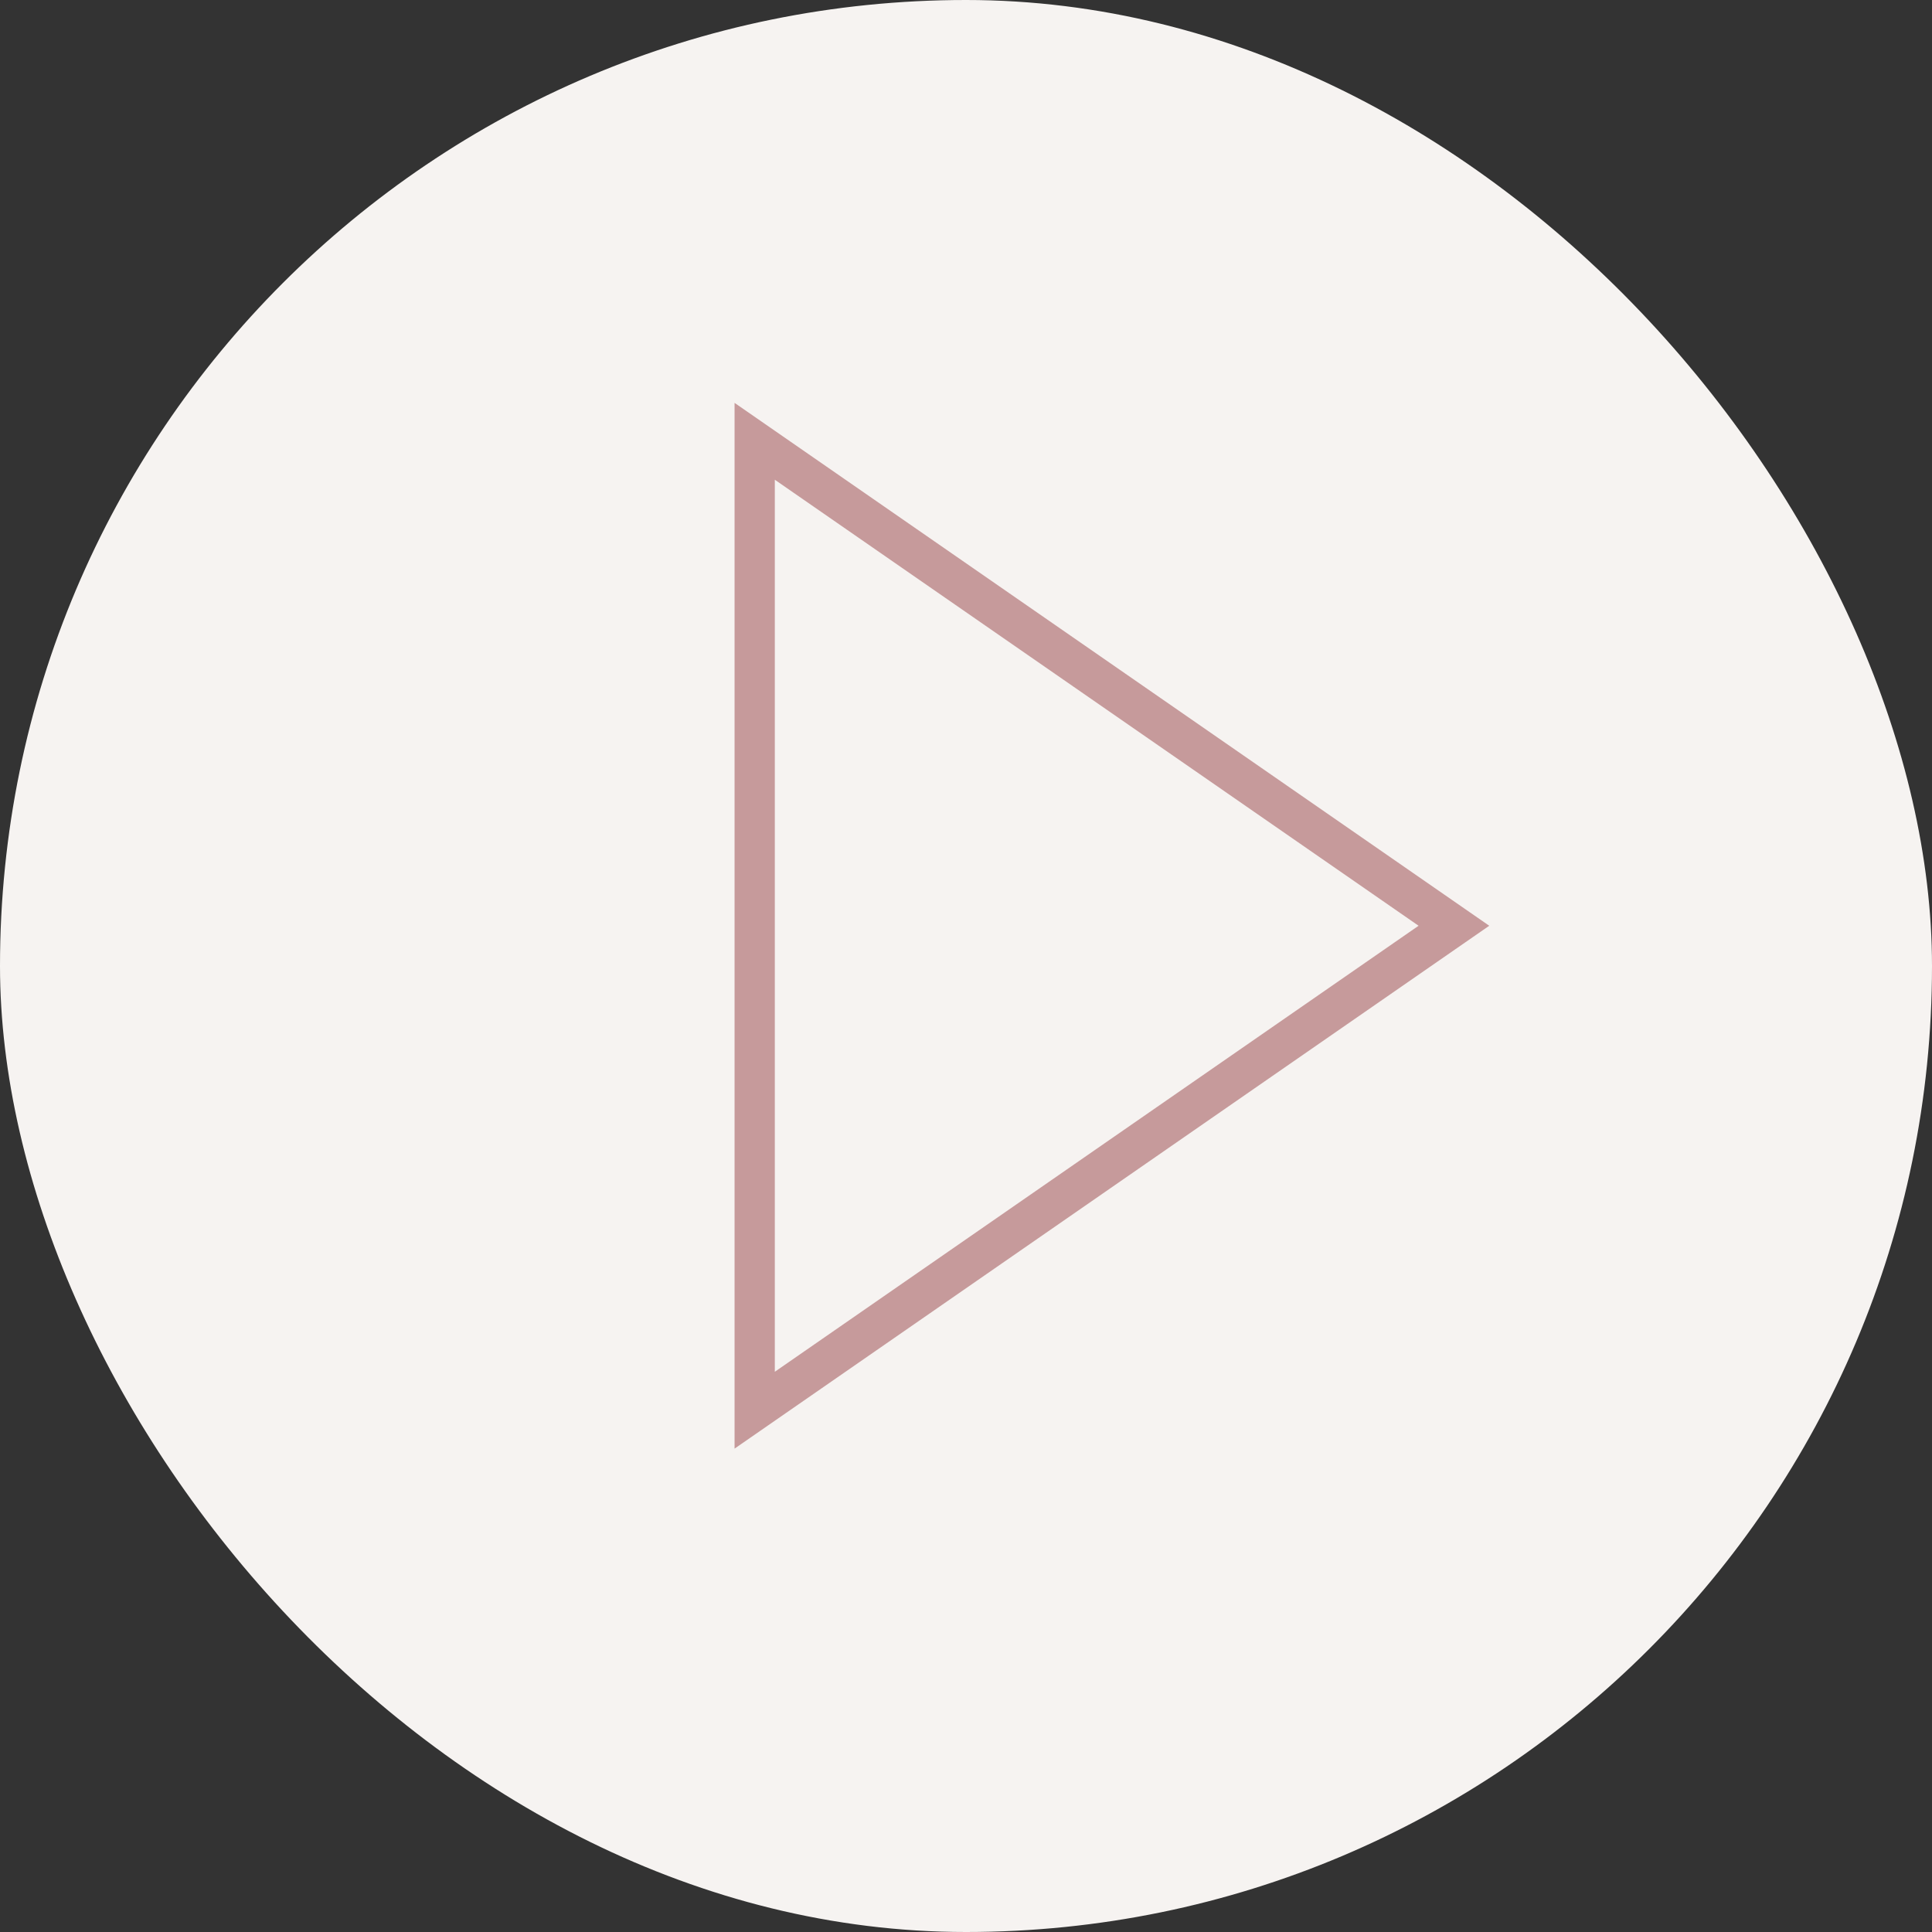 <?xml version="1.0" encoding="UTF-8"?> <svg xmlns="http://www.w3.org/2000/svg" width="48" height="48" viewBox="0 0 48 48" fill="none"><rect x="0" y="0" width="48" height="48" fill="#333333" stroke="none"/><rect width="48" height="48" rx="24" fill="#F6F3F1"></rect><path d="M18.75 10.964L36.122 23L18.75 35.036L18.75 10.964Z" stroke="#C69A9B"></path></svg> 